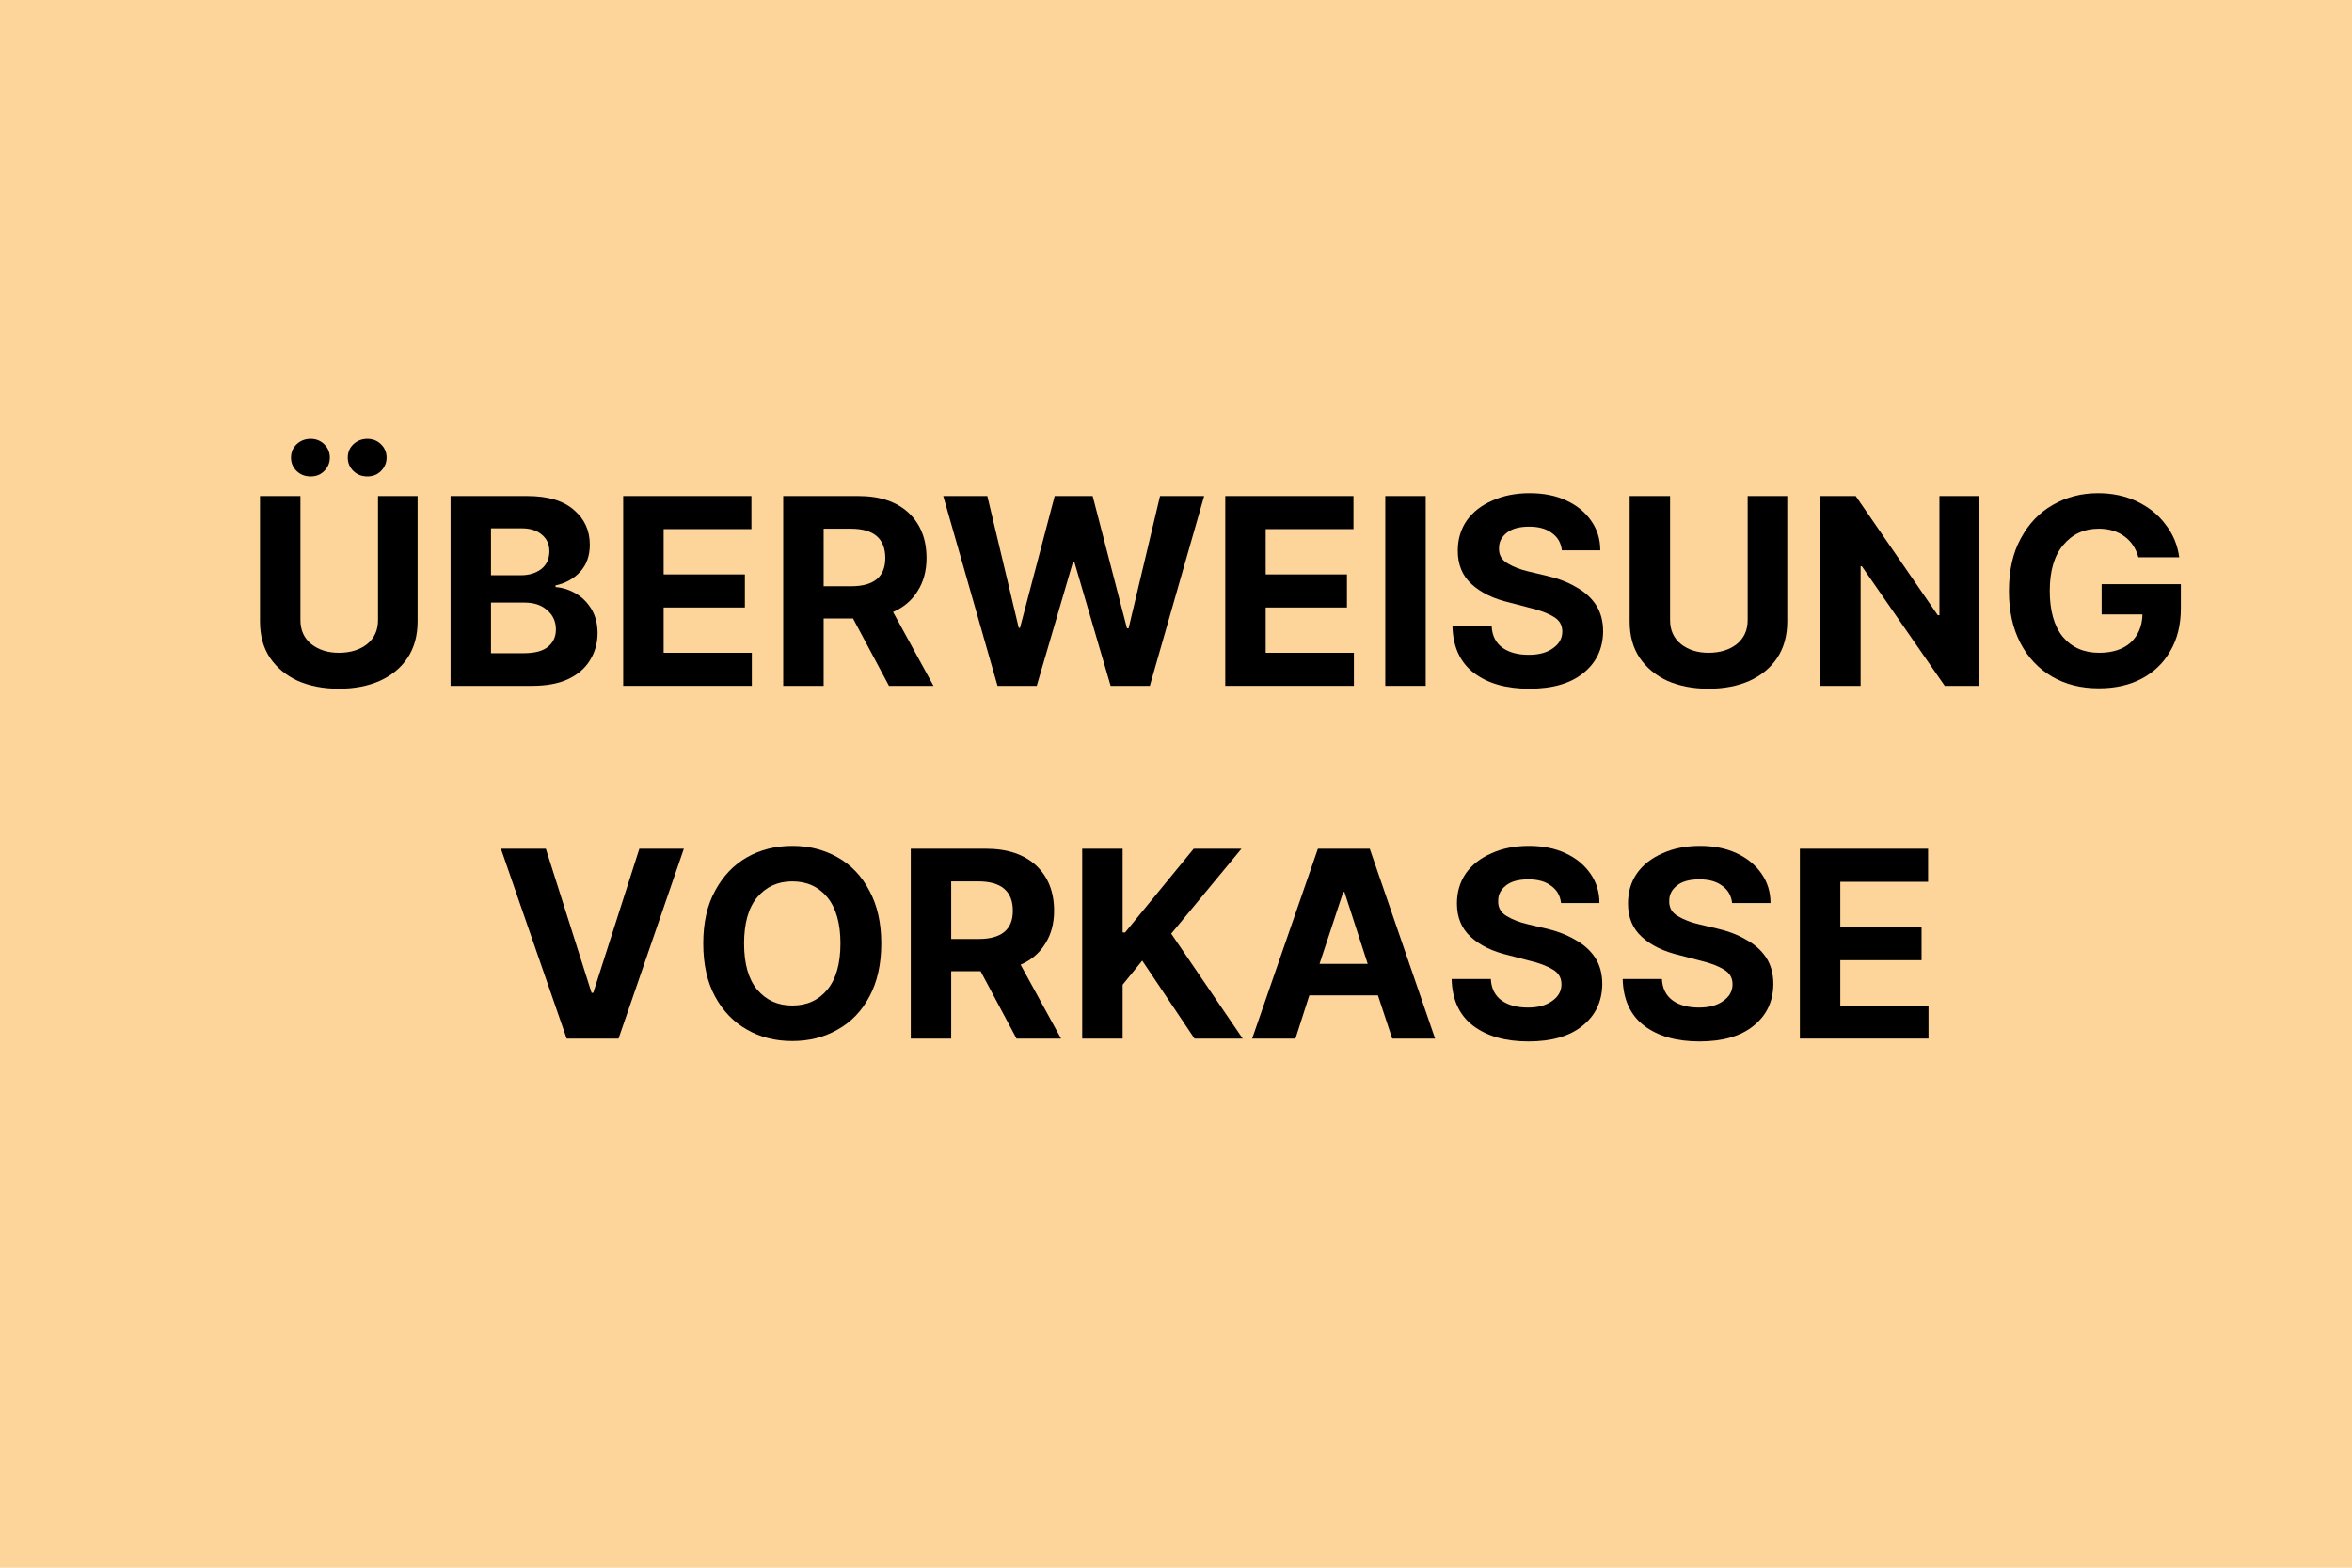 <svg xmlns="http://www.w3.org/2000/svg" xmlns:xlink="http://www.w3.org/1999/xlink" width="120" zoomAndPan="magnify" viewBox="0 0 90 60" height="80" preserveAspectRatio="xMidYMid meet" version="1.0"><defs><g/></defs><rect x="-9" width="108" fill="#ffffff" y="-6" height="72" fill-opacity="1"/><rect x="-9" width="108" fill="#fdd49a" y="-6" height="72" fill-opacity="1"/><g fill="#000000" fill-opacity="1"><g transform="translate(9.324, 26.25)"><g><path d="M 5.141 -7.266 L 6.656 -7.266 L 6.656 -2.469 C 6.656 -1.914 6.523 -1.445 6.266 -1.062 C 6.016 -0.688 5.66 -0.395 5.203 -0.188 C 4.754 0.008 4.234 0.109 3.641 0.109 C 3.055 0.109 2.535 0.008 2.078 -0.188 C 1.629 -0.395 1.273 -0.688 1.016 -1.062 C 0.754 -1.445 0.625 -1.914 0.625 -2.469 L 0.625 -7.266 L 2.172 -7.266 L 2.172 -2.516 C 2.172 -2.129 2.312 -1.82 2.594 -1.594 C 2.875 -1.375 3.223 -1.266 3.641 -1.266 C 4.078 -1.266 4.438 -1.375 4.719 -1.594 C 5 -1.82 5.141 -2.129 5.141 -2.516 Z M 2.562 -8.016 C 2.352 -8.016 2.176 -8.082 2.031 -8.219 C 1.883 -8.363 1.812 -8.535 1.812 -8.734 C 1.812 -8.941 1.883 -9.113 2.031 -9.25 C 2.176 -9.383 2.352 -9.453 2.562 -9.453 C 2.77 -9.453 2.941 -9.383 3.078 -9.25 C 3.223 -9.113 3.297 -8.941 3.297 -8.734 C 3.297 -8.535 3.223 -8.363 3.078 -8.219 C 2.941 -8.082 2.77 -8.016 2.562 -8.016 Z M 4.734 -8.016 C 4.523 -8.016 4.348 -8.082 4.203 -8.219 C 4.055 -8.363 3.984 -8.535 3.984 -8.734 C 3.984 -8.941 4.055 -9.113 4.203 -9.25 C 4.348 -9.383 4.523 -9.453 4.734 -9.453 C 4.941 -9.453 5.113 -9.383 5.25 -9.25 C 5.395 -9.113 5.469 -8.941 5.469 -8.734 C 5.469 -8.535 5.395 -8.363 5.25 -8.219 C 5.113 -8.082 4.941 -8.016 4.734 -8.016 Z M 4.734 -8.016 "/></g></g></g><g fill="#000000" fill-opacity="1"><g transform="translate(16.616, 26.25)"><g><path d="M 0.625 0 L 0.625 -7.266 L 3.547 -7.266 C 4.348 -7.266 4.945 -7.086 5.344 -6.734 C 5.75 -6.391 5.953 -5.945 5.953 -5.406 C 5.953 -4.977 5.828 -4.629 5.578 -4.359 C 5.336 -4.098 5.023 -3.926 4.641 -3.844 L 4.641 -3.781 C 4.922 -3.758 5.18 -3.676 5.422 -3.531 C 5.66 -3.395 5.859 -3.195 6.016 -2.938 C 6.172 -2.676 6.25 -2.367 6.25 -2.016 C 6.25 -1.629 6.148 -1.281 5.953 -0.969 C 5.766 -0.664 5.484 -0.426 5.109 -0.25 C 4.742 -0.082 4.285 0 3.734 0 Z M 2.172 -1.25 L 3.422 -1.25 C 3.848 -1.25 4.16 -1.332 4.359 -1.5 C 4.555 -1.664 4.656 -1.883 4.656 -2.156 C 4.656 -2.457 4.547 -2.703 4.328 -2.891 C 4.117 -3.086 3.828 -3.188 3.453 -3.188 L 2.172 -3.188 Z M 2.172 -4.234 L 3.312 -4.234 C 3.625 -4.234 3.883 -4.312 4.094 -4.469 C 4.301 -4.633 4.406 -4.863 4.406 -5.156 C 4.406 -5.414 4.312 -5.625 4.125 -5.781 C 3.938 -5.945 3.676 -6.031 3.344 -6.031 L 2.172 -6.031 Z M 2.172 -4.234 "/></g></g></g><g fill="#000000" fill-opacity="1"><g transform="translate(23.222, 26.25)"><g><path d="M 0.625 0 L 0.625 -7.266 L 5.531 -7.266 L 5.531 -6 L 2.172 -6 L 2.172 -4.266 L 5.281 -4.266 L 5.281 -3 L 2.172 -3 L 2.172 -1.266 L 5.547 -1.266 L 5.547 0 Z M 0.625 0 "/></g></g></g><g fill="#000000" fill-opacity="1"><g transform="translate(29.345, 26.25)"><g><path d="M 0.625 0 L 0.625 -7.266 L 3.5 -7.266 C 4.32 -7.266 4.961 -7.051 5.422 -6.625 C 5.879 -6.195 6.109 -5.617 6.109 -4.891 C 6.109 -4.398 5.992 -3.977 5.766 -3.625 C 5.547 -3.27 5.234 -3.004 4.828 -2.828 L 6.375 0 L 4.672 0 L 3.297 -2.578 L 2.172 -2.578 L 2.172 0 Z M 2.172 -3.812 L 3.219 -3.812 C 4.094 -3.812 4.531 -4.172 4.531 -4.891 C 4.531 -5.641 4.086 -6.016 3.203 -6.016 L 2.172 -6.016 Z M 2.172 -3.812 "/></g></g></g><g fill="#000000" fill-opacity="1"><g transform="translate(35.905, 26.25)"><g><path d="M 2.266 0 L 0.188 -7.266 L 1.875 -7.266 L 3.078 -2.219 L 3.125 -2.219 L 4.453 -7.266 L 5.906 -7.266 L 7.219 -2.203 L 7.281 -2.203 L 8.484 -7.266 L 10.172 -7.266 L 8.094 0 L 6.594 0 L 5.203 -4.75 L 5.156 -4.75 L 3.766 0 Z M 2.266 0 "/></g></g></g><g fill="#000000" fill-opacity="1"><g transform="translate(46.26, 26.25)"><g><path d="M 0.625 0 L 0.625 -7.266 L 5.531 -7.266 L 5.531 -6 L 2.172 -6 L 2.172 -4.266 L 5.281 -4.266 L 5.281 -3 L 2.172 -3 L 2.172 -1.266 L 5.547 -1.266 L 5.547 0 Z M 0.625 0 "/></g></g></g><g fill="#000000" fill-opacity="1"><g transform="translate(52.383, 26.25)"><g><path d="M 2.172 -7.266 L 2.172 0 L 0.625 0 L 0.625 -7.266 Z M 2.172 -7.266 "/></g></g></g><g fill="#000000" fill-opacity="1"><g transform="translate(55.188, 26.25)"><g><path d="M 4.578 -5.188 C 4.547 -5.469 4.422 -5.688 4.203 -5.844 C 3.992 -6.008 3.703 -6.094 3.328 -6.094 C 2.953 -6.094 2.664 -6.016 2.469 -5.859 C 2.27 -5.703 2.172 -5.508 2.172 -5.281 C 2.16 -5.02 2.27 -4.82 2.5 -4.688 C 2.727 -4.551 3 -4.445 3.312 -4.375 L 3.969 -4.219 C 4.395 -4.125 4.77 -3.984 5.094 -3.797 C 5.426 -3.617 5.688 -3.391 5.875 -3.109 C 6.062 -2.828 6.156 -2.484 6.156 -2.078 C 6.145 -1.41 5.891 -0.879 5.391 -0.484 C 4.898 -0.086 4.211 0.109 3.328 0.109 C 2.441 0.109 1.734 -0.094 1.203 -0.5 C 0.68 -0.906 0.41 -1.5 0.391 -2.281 L 1.891 -2.281 C 1.91 -1.914 2.051 -1.641 2.312 -1.453 C 2.57 -1.273 2.906 -1.188 3.312 -1.188 C 3.695 -1.188 4.004 -1.27 4.234 -1.438 C 4.473 -1.602 4.594 -1.816 4.594 -2.078 C 4.594 -2.328 4.484 -2.516 4.266 -2.641 C 4.055 -2.773 3.754 -2.891 3.359 -2.984 L 2.578 -3.188 C 1.961 -3.332 1.477 -3.566 1.125 -3.891 C 0.77 -4.211 0.594 -4.641 0.594 -5.172 C 0.594 -5.609 0.707 -5.992 0.938 -6.328 C 1.176 -6.66 1.504 -6.914 1.922 -7.094 C 2.336 -7.281 2.812 -7.375 3.344 -7.375 C 3.883 -7.375 4.352 -7.281 4.75 -7.094 C 5.156 -6.906 5.473 -6.645 5.703 -6.312 C 5.93 -5.988 6.047 -5.613 6.047 -5.188 Z M 4.578 -5.188 "/></g></g></g><g fill="#000000" fill-opacity="1"><g transform="translate(61.734, 26.25)"><g><path d="M 5.141 -7.266 L 6.656 -7.266 L 6.656 -2.469 C 6.656 -1.914 6.523 -1.445 6.266 -1.062 C 6.016 -0.688 5.66 -0.395 5.203 -0.188 C 4.754 0.008 4.234 0.109 3.641 0.109 C 3.055 0.109 2.535 0.008 2.078 -0.188 C 1.629 -0.395 1.273 -0.688 1.016 -1.062 C 0.754 -1.445 0.625 -1.914 0.625 -2.469 L 0.625 -7.266 L 2.172 -7.266 L 2.172 -2.516 C 2.172 -2.129 2.312 -1.82 2.594 -1.594 C 2.875 -1.375 3.223 -1.266 3.641 -1.266 C 4.078 -1.266 4.438 -1.375 4.719 -1.594 C 5 -1.82 5.141 -2.129 5.141 -2.516 Z M 5.141 -7.266 "/></g></g></g><g fill="#000000" fill-opacity="1"><g transform="translate(69.025, 26.25)"><g><path d="M 6.719 -7.266 L 6.719 0 L 5.391 0 L 2.219 -4.578 L 2.172 -4.578 L 2.172 0 L 0.625 0 L 0.625 -7.266 L 1.984 -7.266 L 5.125 -2.703 L 5.188 -2.703 L 5.188 -7.266 Z M 6.719 -7.266 "/></g></g></g><g fill="#000000" fill-opacity="1"><g transform="translate(76.373, 26.25)"><g><path d="M 5.453 -4.922 C 5.359 -5.266 5.18 -5.531 4.922 -5.719 C 4.66 -5.914 4.332 -6.016 3.938 -6.016 C 3.375 -6.016 2.922 -5.805 2.578 -5.391 C 2.234 -4.984 2.062 -4.398 2.062 -3.641 C 2.062 -2.879 2.227 -2.289 2.562 -1.875 C 2.906 -1.469 3.367 -1.266 3.953 -1.266 C 4.461 -1.266 4.863 -1.395 5.156 -1.656 C 5.445 -1.926 5.598 -2.285 5.609 -2.734 L 4.047 -2.734 L 4.047 -3.891 L 7.078 -3.891 L 7.078 -2.969 C 7.078 -2.332 6.941 -1.785 6.672 -1.328 C 6.41 -0.867 6.039 -0.516 5.562 -0.266 C 5.094 -0.023 4.551 0.094 3.938 0.094 C 3.258 0.094 2.66 -0.055 2.141 -0.359 C 1.629 -0.66 1.227 -1.086 0.938 -1.641 C 0.645 -2.203 0.5 -2.863 0.5 -3.625 C 0.5 -4.414 0.648 -5.086 0.953 -5.641 C 1.254 -6.203 1.66 -6.629 2.172 -6.922 C 2.691 -7.223 3.27 -7.375 3.906 -7.375 C 4.457 -7.375 4.953 -7.27 5.391 -7.062 C 5.836 -6.852 6.203 -6.562 6.484 -6.188 C 6.773 -5.82 6.953 -5.398 7.016 -4.922 Z M 5.453 -4.922 "/></g></g></g><g fill="#000000" fill-opacity="1"><g transform="translate(18.934, 39.75)"><g><path d="M 1.953 -7.266 L 3.703 -1.75 L 3.766 -1.75 L 5.531 -7.266 L 7.234 -7.266 L 4.734 0 L 2.75 0 L 0.234 -7.266 Z M 1.953 -7.266 "/></g></g></g><g fill="#000000" fill-opacity="1"><g transform="translate(26.41, 39.75)"><g><path d="M 7.312 -3.641 C 7.312 -2.848 7.16 -2.172 6.859 -1.609 C 6.566 -1.055 6.16 -0.633 5.641 -0.344 C 5.129 -0.051 4.551 0.094 3.906 0.094 C 3.258 0.094 2.68 -0.051 2.172 -0.344 C 1.66 -0.633 1.254 -1.055 0.953 -1.609 C 0.648 -2.172 0.5 -2.848 0.5 -3.641 C 0.5 -4.43 0.648 -5.102 0.953 -5.656 C 1.254 -6.219 1.66 -6.645 2.172 -6.938 C 2.68 -7.227 3.258 -7.375 3.906 -7.375 C 4.551 -7.375 5.129 -7.227 5.641 -6.938 C 6.16 -6.645 6.566 -6.219 6.859 -5.656 C 7.16 -5.102 7.312 -4.43 7.312 -3.641 Z M 5.75 -3.641 C 5.75 -4.41 5.582 -5 5.25 -5.406 C 4.914 -5.812 4.469 -6.016 3.906 -6.016 C 3.352 -6.016 2.906 -5.812 2.562 -5.406 C 2.227 -5 2.062 -4.41 2.062 -3.641 C 2.062 -2.867 2.227 -2.281 2.562 -1.875 C 2.906 -1.469 3.352 -1.266 3.906 -1.266 C 4.469 -1.266 4.914 -1.469 5.25 -1.875 C 5.582 -2.281 5.75 -2.867 5.75 -3.641 Z M 5.75 -3.641 "/></g></g></g><g fill="#000000" fill-opacity="1"><g transform="translate(34.226, 39.75)"><g><path d="M 0.625 0 L 0.625 -7.266 L 3.5 -7.266 C 4.32 -7.266 4.961 -7.051 5.422 -6.625 C 5.879 -6.195 6.109 -5.617 6.109 -4.891 C 6.109 -4.398 5.992 -3.977 5.766 -3.625 C 5.547 -3.27 5.234 -3.004 4.828 -2.828 L 6.375 0 L 4.672 0 L 3.297 -2.578 L 2.172 -2.578 L 2.172 0 Z M 2.172 -3.812 L 3.219 -3.812 C 4.094 -3.812 4.531 -4.172 4.531 -4.891 C 4.531 -5.641 4.086 -6.016 3.203 -6.016 L 2.172 -6.016 Z M 2.172 -3.812 "/></g></g></g><g fill="#000000" fill-opacity="1"><g transform="translate(40.786, 39.75)"><g><path d="M 0.625 0 L 0.625 -7.266 L 2.172 -7.266 L 2.172 -4.062 L 2.266 -4.062 L 4.891 -7.266 L 6.719 -7.266 L 4.031 -4.016 L 6.766 0 L 4.922 0 L 2.922 -2.984 L 2.172 -2.062 L 2.172 0 Z M 0.625 0 "/></g></g></g><g fill="#000000" fill-opacity="1"><g transform="translate(47.68, 39.75)"><g><path d="M 1.891 0 L 0.234 0 L 2.75 -7.266 L 4.734 -7.266 L 7.234 0 L 5.594 0 L 5.047 -1.656 L 2.422 -1.656 Z M 2.812 -2.859 L 4.656 -2.859 L 3.766 -5.609 L 3.719 -5.609 Z M 2.812 -2.859 "/></g></g></g><g fill="#000000" fill-opacity="1"><g transform="translate(55.156, 39.75)"><g><path d="M 4.578 -5.188 C 4.547 -5.469 4.422 -5.688 4.203 -5.844 C 3.992 -6.008 3.703 -6.094 3.328 -6.094 C 2.953 -6.094 2.664 -6.016 2.469 -5.859 C 2.27 -5.703 2.172 -5.508 2.172 -5.281 C 2.16 -5.02 2.27 -4.82 2.5 -4.688 C 2.727 -4.551 3 -4.445 3.312 -4.375 L 3.969 -4.219 C 4.395 -4.125 4.77 -3.984 5.094 -3.797 C 5.426 -3.617 5.688 -3.391 5.875 -3.109 C 6.062 -2.828 6.156 -2.484 6.156 -2.078 C 6.145 -1.41 5.891 -0.879 5.391 -0.484 C 4.898 -0.086 4.211 0.109 3.328 0.109 C 2.441 0.109 1.734 -0.094 1.203 -0.5 C 0.68 -0.906 0.41 -1.5 0.391 -2.281 L 1.891 -2.281 C 1.91 -1.914 2.051 -1.641 2.312 -1.453 C 2.57 -1.273 2.906 -1.188 3.312 -1.188 C 3.695 -1.188 4.004 -1.27 4.234 -1.438 C 4.473 -1.602 4.594 -1.816 4.594 -2.078 C 4.594 -2.328 4.484 -2.516 4.266 -2.641 C 4.055 -2.773 3.754 -2.891 3.359 -2.984 L 2.578 -3.188 C 1.961 -3.332 1.477 -3.566 1.125 -3.891 C 0.77 -4.211 0.594 -4.641 0.594 -5.172 C 0.594 -5.609 0.707 -5.992 0.938 -6.328 C 1.176 -6.66 1.504 -6.914 1.922 -7.094 C 2.336 -7.281 2.812 -7.375 3.344 -7.375 C 3.883 -7.375 4.352 -7.281 4.75 -7.094 C 5.156 -6.906 5.473 -6.645 5.703 -6.312 C 5.93 -5.988 6.047 -5.613 6.047 -5.188 Z M 4.578 -5.188 "/></g></g></g><g fill="#000000" fill-opacity="1"><g transform="translate(61.702, 39.75)"><g><path d="M 4.578 -5.188 C 4.547 -5.469 4.422 -5.688 4.203 -5.844 C 3.992 -6.008 3.703 -6.094 3.328 -6.094 C 2.953 -6.094 2.664 -6.016 2.469 -5.859 C 2.27 -5.703 2.172 -5.508 2.172 -5.281 C 2.16 -5.02 2.27 -4.82 2.5 -4.688 C 2.727 -4.551 3 -4.445 3.312 -4.375 L 3.969 -4.219 C 4.395 -4.125 4.77 -3.984 5.094 -3.797 C 5.426 -3.617 5.688 -3.391 5.875 -3.109 C 6.062 -2.828 6.156 -2.484 6.156 -2.078 C 6.145 -1.41 5.891 -0.879 5.391 -0.484 C 4.898 -0.086 4.211 0.109 3.328 0.109 C 2.441 0.109 1.734 -0.094 1.203 -0.5 C 0.68 -0.906 0.41 -1.5 0.391 -2.281 L 1.891 -2.281 C 1.91 -1.914 2.051 -1.641 2.312 -1.453 C 2.57 -1.273 2.906 -1.188 3.312 -1.188 C 3.695 -1.188 4.004 -1.27 4.234 -1.438 C 4.473 -1.602 4.594 -1.816 4.594 -2.078 C 4.594 -2.328 4.484 -2.516 4.266 -2.641 C 4.055 -2.773 3.754 -2.891 3.359 -2.984 L 2.578 -3.188 C 1.961 -3.332 1.477 -3.566 1.125 -3.891 C 0.77 -4.211 0.594 -4.641 0.594 -5.172 C 0.594 -5.609 0.707 -5.992 0.938 -6.328 C 1.176 -6.66 1.504 -6.914 1.922 -7.094 C 2.336 -7.281 2.812 -7.375 3.344 -7.375 C 3.883 -7.375 4.352 -7.281 4.75 -7.094 C 5.156 -6.906 5.473 -6.645 5.703 -6.312 C 5.93 -5.988 6.047 -5.613 6.047 -5.188 Z M 4.578 -5.188 "/></g></g></g><g fill="#000000" fill-opacity="1"><g transform="translate(68.248, 39.75)"><g><path d="M 0.625 0 L 0.625 -7.266 L 5.531 -7.266 L 5.531 -6 L 2.172 -6 L 2.172 -4.266 L 5.281 -4.266 L 5.281 -3 L 2.172 -3 L 2.172 -1.266 L 5.547 -1.266 L 5.547 0 Z M 0.625 0 "/></g></g></g></svg>